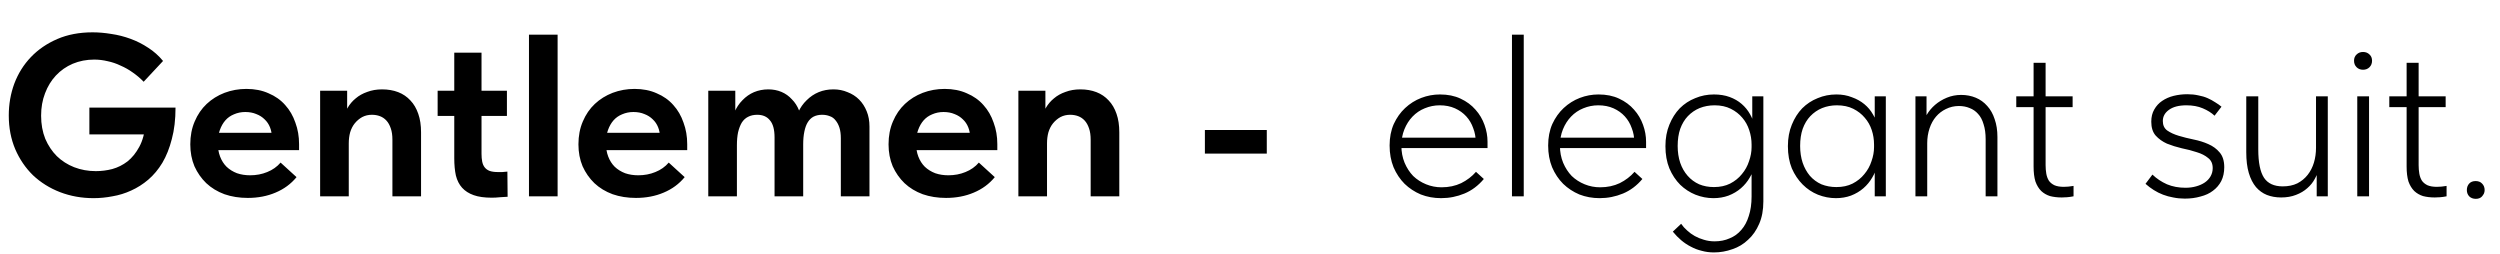 <?xml version="1.0" encoding="UTF-8"?> <svg xmlns="http://www.w3.org/2000/svg" width="433" height="44" viewBox="0 0 433 44" fill="none"> <path d="M249.6 34.32C248.347 34.32 247.173 34.107 246.08 33.68C245.013 33.227 244.08 32.613 243.28 31.84C242.48 31.04 241.84 30.08 241.36 28.96C240.907 27.84 240.68 26.587 240.68 25.2C240.68 23.813 240.92 22.573 241.4 21.48C241.907 20.387 242.56 19.467 243.36 18.72C244.187 17.947 245.12 17.36 246.16 16.96C247.2 16.56 248.28 16.36 249.4 16.36C250.76 16.36 251.947 16.6 252.96 17.08C254 17.56 254.867 18.2 255.56 19C256.253 19.773 256.773 20.653 257.12 21.64C257.467 22.6 257.64 23.573 257.64 24.56V25.64H242.24V23.84H256.56L255.6 25.28V24.6C255.6 23.747 255.453 22.947 255.16 22.2C254.893 21.427 254.493 20.747 253.96 20.16C253.427 19.573 252.773 19.107 252 18.76C251.227 18.413 250.347 18.24 249.36 18.24C248.453 18.24 247.587 18.413 246.76 18.76C245.96 19.08 245.253 19.56 244.64 20.2C244.053 20.813 243.587 21.547 243.24 22.4C242.893 23.253 242.72 24.2 242.72 25.24C242.72 26.307 242.907 27.293 243.28 28.2C243.653 29.08 244.147 29.84 244.76 30.48C245.4 31.093 246.147 31.573 247 31.92C247.853 32.267 248.747 32.44 249.68 32.44C250.933 32.44 252.067 32.2 253.08 31.72C254.093 31.213 254.947 30.56 255.64 29.76L257 31C256.04 32.147 254.92 32.987 253.64 33.52C252.36 34.053 251.013 34.32 249.6 34.32ZM261.873 34V29.56V28.96V21.92V21.64V6H263.913V21.64V21.88V34H261.873ZM277.061 34.32C275.808 34.32 274.634 34.107 273.541 33.68C272.474 33.227 271.541 32.613 270.741 31.84C269.941 31.04 269.301 30.08 268.821 28.96C268.368 27.84 268.141 26.587 268.141 25.2C268.141 23.813 268.381 22.573 268.861 21.48C269.368 20.387 270.021 19.467 270.821 18.72C271.648 17.947 272.581 17.36 273.621 16.96C274.661 16.56 275.741 16.36 276.861 16.36C278.221 16.36 279.408 16.6 280.421 17.08C281.461 17.56 282.328 18.2 283.021 19C283.714 19.773 284.234 20.653 284.581 21.64C284.928 22.6 285.101 23.573 285.101 24.56V25.64H269.701V23.84H284.021L283.061 25.28V24.6C283.061 23.747 282.914 22.947 282.621 22.2C282.354 21.427 281.954 20.747 281.421 20.16C280.888 19.573 280.234 19.107 279.461 18.76C278.688 18.413 277.808 18.24 276.821 18.24C275.914 18.24 275.048 18.413 274.221 18.76C273.421 19.08 272.714 19.56 272.101 20.2C271.514 20.813 271.048 21.547 270.701 22.4C270.354 23.253 270.181 24.2 270.181 25.24C270.181 26.307 270.368 27.293 270.741 28.2C271.114 29.08 271.608 29.84 272.221 30.48C272.861 31.093 273.608 31.573 274.461 31.92C275.314 32.267 276.208 32.44 277.141 32.44C278.394 32.44 279.528 32.2 280.541 31.72C281.554 31.213 282.408 30.56 283.101 29.76L284.461 31C283.501 32.147 282.381 32.987 281.101 33.52C279.821 34.053 278.474 34.32 277.061 34.32ZM296.853 43.72C296.107 43.72 295.4 43.627 294.733 43.44C294.067 43.28 293.44 43.04 292.853 42.72C292.267 42.427 291.707 42.053 291.173 41.6C290.667 41.173 290.187 40.68 289.733 40.12L291.173 38.76C291.467 39.187 291.813 39.573 292.213 39.92C292.613 40.293 293.053 40.613 293.533 40.88C294.013 41.147 294.533 41.36 295.093 41.52C295.68 41.707 296.307 41.8 296.973 41.8C297.933 41.8 298.8 41.627 299.573 41.28C300.373 40.96 301.053 40.467 301.613 39.8C302.173 39.16 302.6 38.36 302.893 37.4C303.213 36.44 303.373 35.32 303.373 34.04V21.92L303.493 21.64V16.68H305.413V34.88C305.413 36.373 305.173 37.667 304.693 38.76C304.213 39.88 303.573 40.8 302.773 41.52C302 42.267 301.093 42.813 300.053 43.16C299.013 43.533 297.947 43.72 296.853 43.72ZM296.773 34.32C295.707 34.32 294.667 34.12 293.653 33.72C292.667 33.32 291.787 32.747 291.013 32C290.24 31.227 289.613 30.28 289.133 29.16C288.68 28.04 288.453 26.76 288.453 25.32C288.453 23.933 288.68 22.693 289.133 21.6C289.587 20.48 290.187 19.533 290.933 18.76C291.707 17.987 292.6 17.4 293.613 17C294.627 16.573 295.707 16.36 296.853 16.36C297.867 16.36 298.773 16.507 299.573 16.8C300.373 17.093 301.067 17.493 301.653 18C302.24 18.507 302.72 19.093 303.093 19.76C303.467 20.4 303.72 21.053 303.853 21.72L303.533 25.04H303.373C303.373 24.187 303.24 23.36 302.973 22.56C302.707 21.733 302.307 21.013 301.773 20.4C301.24 19.76 300.573 19.24 299.773 18.84C298.973 18.44 298.04 18.24 296.973 18.24C296.04 18.24 295.173 18.4 294.373 18.72C293.6 19.04 292.92 19.507 292.333 20.12C291.773 20.707 291.333 21.44 291.013 22.32C290.72 23.173 290.573 24.16 290.573 25.28C290.573 26.347 290.72 27.32 291.013 28.2C291.307 29.053 291.733 29.8 292.293 30.44C292.853 31.08 293.52 31.573 294.293 31.92C295.067 32.24 295.92 32.4 296.853 32.4C297.92 32.4 298.853 32.2 299.653 31.8C300.48 31.373 301.16 30.827 301.693 30.16C302.253 29.493 302.667 28.747 302.933 27.92C303.227 27.093 303.373 26.28 303.373 25.48H303.733L303.893 28.52C303.76 29.32 303.48 30.067 303.053 30.76C302.653 31.453 302.147 32.067 301.533 32.6C300.92 33.133 300.2 33.56 299.373 33.88C298.573 34.173 297.707 34.32 296.773 34.32ZM324.704 34V29.56L324.584 28.96V21.88L324.704 21.64V16.68H326.624V21.64V21.88V34H324.704ZM317.984 34.32C316.918 34.32 315.878 34.12 314.864 33.72C313.878 33.32 312.998 32.733 312.224 31.96C311.451 31.187 310.824 30.253 310.344 29.16C309.891 28.04 309.664 26.76 309.664 25.32C309.664 23.933 309.891 22.693 310.344 21.6C310.798 20.48 311.398 19.533 312.144 18.76C312.918 17.987 313.811 17.4 314.824 17C315.838 16.573 316.918 16.36 318.064 16.36C319.051 16.36 319.944 16.52 320.744 16.84C321.571 17.133 322.291 17.533 322.904 18.04C323.518 18.547 324.011 19.133 324.384 19.8C324.784 20.44 325.051 21.093 325.184 21.76L324.744 25.04H324.584C324.584 24.16 324.451 23.32 324.184 22.52C323.918 21.72 323.518 21.013 322.984 20.4C322.451 19.76 321.784 19.24 320.984 18.84C320.184 18.44 319.238 18.24 318.144 18.24C317.238 18.24 316.384 18.4 315.584 18.72C314.811 19.04 314.131 19.507 313.544 20.12C312.984 20.707 312.544 21.44 312.224 22.32C311.931 23.173 311.784 24.16 311.784 25.28C311.784 26.347 311.931 27.32 312.224 28.2C312.518 29.053 312.931 29.8 313.464 30.44C314.024 31.08 314.691 31.573 315.464 31.92C316.264 32.24 317.131 32.4 318.064 32.4C319.131 32.4 320.064 32.2 320.864 31.8C321.691 31.373 322.371 30.827 322.904 30.16C323.464 29.493 323.878 28.747 324.144 27.92C324.438 27.093 324.584 26.28 324.584 25.48H324.944L325.104 28.52C324.971 29.32 324.691 30.067 324.264 30.76C323.864 31.453 323.358 32.067 322.744 32.6C322.131 33.133 321.411 33.56 320.584 33.88C319.784 34.173 318.918 34.32 317.984 34.32ZM331.755 34V29.56V28.96V21.92V21.64V16.68H333.675V21.64L333.795 21.92V34H331.755ZM343.915 24.12C343.915 23.107 343.795 22.24 343.555 21.52C343.342 20.773 343.022 20.173 342.595 19.72C342.195 19.267 341.715 18.933 341.155 18.72C340.595 18.48 339.969 18.36 339.275 18.36C338.475 18.36 337.729 18.533 337.035 18.88C336.369 19.2 335.795 19.64 335.315 20.2C334.835 20.76 334.462 21.44 334.195 22.24C333.929 23.04 333.795 23.893 333.795 24.8H333.035V21.84C333.115 21.173 333.342 20.52 333.715 19.88C334.089 19.24 334.569 18.667 335.155 18.16C335.742 17.653 336.422 17.24 337.195 16.92C337.969 16.6 338.795 16.44 339.675 16.44C340.582 16.44 341.422 16.6 342.195 16.92C342.969 17.24 343.635 17.72 344.195 18.36C344.755 18.973 345.182 19.733 345.475 20.64C345.795 21.547 345.955 22.573 345.955 23.72V24.08V34H343.915V24.12ZM357.098 34.2C356.351 34.2 355.671 34.12 355.058 33.96C354.471 33.773 353.964 33.48 353.538 33.08C353.111 32.653 352.778 32.107 352.538 31.44C352.324 30.747 352.218 29.88 352.218 28.84V10.88H354.298V28.6C354.298 29.107 354.338 29.6 354.418 30.08C354.498 30.533 354.644 30.933 354.858 31.28C355.071 31.6 355.391 31.867 355.818 32.08C356.244 32.267 356.791 32.36 357.458 32.36C357.724 32.36 357.991 32.347 358.258 32.32C358.551 32.293 358.844 32.253 359.138 32.2V34C358.738 34.08 358.364 34.133 358.018 34.16C357.671 34.187 357.364 34.2 357.098 34.2ZM349.218 18.56V16.68H358.978V18.56H349.218ZM378.401 34.4C377.707 34.4 377.041 34.333 376.401 34.2C375.787 34.093 375.201 33.933 374.641 33.72C374.081 33.507 373.547 33.24 373.041 32.92C372.534 32.6 372.054 32.24 371.601 31.84L372.801 30.24C373.521 30.933 374.361 31.493 375.321 31.92C376.281 32.32 377.347 32.52 378.521 32.52C379.187 32.52 379.801 32.44 380.361 32.28C380.947 32.12 381.454 31.893 381.881 31.6C382.307 31.307 382.641 30.947 382.881 30.52C383.121 30.093 383.241 29.627 383.241 29.12C383.241 28.347 382.974 27.76 382.441 27.36C381.934 26.933 381.281 26.6 380.481 26.36C379.681 26.093 378.814 25.867 377.881 25.68C376.974 25.467 376.121 25.2 375.321 24.88C374.547 24.533 373.894 24.067 373.361 23.48C372.854 22.893 372.601 22.093 372.601 21.08C372.601 20.253 372.774 19.547 373.121 18.96C373.467 18.347 373.921 17.853 374.481 17.48C375.067 17.08 375.734 16.787 376.481 16.6C377.254 16.413 378.041 16.32 378.841 16.32C379.534 16.32 380.174 16.387 380.761 16.52C381.347 16.627 381.881 16.787 382.361 17C382.841 17.213 383.281 17.453 383.681 17.72C384.081 17.96 384.441 18.213 384.761 18.48L383.561 20.04C383.027 19.533 382.347 19.107 381.521 18.76C380.721 18.413 379.774 18.24 378.681 18.24C377.374 18.24 376.361 18.507 375.641 19.04C374.947 19.547 374.601 20.187 374.601 20.96C374.601 21.68 374.854 22.227 375.361 22.6C375.894 22.973 376.561 23.28 377.361 23.52C378.161 23.76 379.014 23.973 379.921 24.16C380.854 24.347 381.707 24.613 382.481 24.96C383.281 25.307 383.934 25.787 384.441 26.4C384.974 27.013 385.241 27.867 385.241 28.96C385.241 29.867 385.067 30.667 384.721 31.36C384.374 32.027 383.894 32.587 383.281 33.04C382.694 33.493 381.974 33.827 381.121 34.04C380.294 34.28 379.387 34.4 378.401 34.4ZM395.093 34.2C394.187 34.2 393.36 34.053 392.613 33.76C391.893 33.467 391.267 33.013 390.733 32.4C390.2 31.76 389.787 30.947 389.493 29.96C389.2 28.973 389.053 27.773 389.053 26.36V16.68H391.133V25.88C391.133 28.147 391.467 29.787 392.133 30.8C392.8 31.787 393.88 32.28 395.373 32.28C396.333 32.28 397.173 32.107 397.893 31.76C398.613 31.387 399.213 30.893 399.693 30.28C400.173 29.667 400.533 28.96 400.773 28.16C401.013 27.36 401.133 26.507 401.133 25.6V16.68H403.173V34H401.253V28.72L401.653 29.08C401.52 29.72 401.28 30.347 400.933 30.96C400.613 31.573 400.173 32.12 399.613 32.6C399.08 33.08 398.427 33.467 397.653 33.76C396.907 34.053 396.053 34.2 395.093 34.2ZM408.279 34V16.68H410.319V34H408.279ZM409.279 12.08C408.825 12.08 408.452 11.933 408.159 11.64C407.865 11.347 407.719 10.973 407.719 10.52C407.719 10.067 407.865 9.707 408.159 9.44C408.452 9.147 408.825 9 409.279 9C409.732 9 410.105 9.147 410.399 9.44C410.692 9.707 410.839 10.067 410.839 10.52C410.839 10.973 410.692 11.347 410.399 11.64C410.105 11.933 409.732 12.08 409.279 12.08ZM421.707 34.2C420.961 34.2 420.281 34.12 419.667 33.96C419.081 33.773 418.574 33.48 418.147 33.08C417.721 32.653 417.387 32.107 417.147 31.44C416.934 30.747 416.827 29.88 416.827 28.84V10.88H418.907V28.6C418.907 29.107 418.947 29.6 419.027 30.08C419.107 30.533 419.254 30.933 419.467 31.28C419.681 31.6 420.001 31.867 420.427 32.08C420.854 32.267 421.401 32.36 422.067 32.36C422.334 32.36 422.601 32.347 422.867 32.32C423.161 32.293 423.454 32.253 423.747 32.2V34C423.347 34.08 422.974 34.133 422.627 34.16C422.281 34.187 421.974 34.2 421.707 34.2ZM413.827 18.56V16.68H423.587V18.56H413.827ZM428.819 34.44C428.339 34.44 427.953 34.293 427.659 34C427.393 33.707 427.259 33.347 427.259 32.92C427.259 32.467 427.393 32.093 427.659 31.8C427.926 31.507 428.299 31.36 428.779 31.36C429.259 31.36 429.633 31.507 429.899 31.8C430.193 32.093 430.339 32.467 430.339 32.92C430.339 33.133 430.299 33.333 430.219 33.52C430.139 33.68 430.033 33.84 429.899 34C429.793 34.133 429.646 34.24 429.459 34.32C429.273 34.4 429.059 34.44 428.819 34.44Z" fill="black"></path> <path d="M16.2 34.32C14.147 34.32 12.213 33.973 10.4 33.28C8.613 32.587 7.053 31.613 5.72 30.36C4.413 29.08 3.387 27.573 2.64 25.84C1.893 24.08 1.52 22.133 1.52 20C1.52 18.053 1.84 16.213 2.48 14.48C3.147 12.72 4.107 11.187 5.36 9.88C6.613 8.573 8.133 7.533 9.92 6.76C11.707 5.987 13.747 5.6 16.04 5.6C17.08 5.6 18.16 5.693 19.28 5.88C20.4 6.04 21.507 6.32 22.6 6.72C23.693 7.12 24.72 7.64 25.68 8.28C26.64 8.893 27.493 9.653 28.24 10.56L24.88 14.16C24.32 13.573 23.693 13.04 23 12.56C22.333 12.08 21.627 11.68 20.88 11.36C20.16 11.013 19.413 10.76 18.64 10.6C17.867 10.413 17.093 10.32 16.32 10.32C14.987 10.32 13.747 10.56 12.6 11.04C11.48 11.52 10.507 12.2 9.68 13.08C8.88 13.933 8.253 14.96 7.8 16.16C7.347 17.333 7.12 18.627 7.12 20.04C7.12 21.507 7.36 22.84 7.84 24.04C8.347 25.213 9.013 26.213 9.84 27.04C10.693 27.867 11.693 28.507 12.84 28.96C14.013 29.413 15.267 29.64 16.6 29.64C17.56 29.64 18.507 29.52 19.44 29.28C20.4 29.013 21.28 28.573 22.08 27.96C22.88 27.32 23.56 26.48 24.12 25.44C24.707 24.373 25.067 23.027 25.2 21.4L26.92 23.28H15.48V18.64H30.4C30.4 20.693 30.187 22.507 29.76 24.08C29.36 25.653 28.813 27.027 28.12 28.2C27.427 29.347 26.613 30.32 25.68 31.12C24.773 31.893 23.787 32.52 22.72 33C21.68 33.48 20.6 33.813 19.48 34C18.387 34.213 17.293 34.32 16.2 34.32ZM42.919 34.28C41.452 34.28 40.105 34.067 38.879 33.64C37.652 33.187 36.599 32.547 35.719 31.72C34.865 30.893 34.185 29.92 33.679 28.8C33.199 27.653 32.959 26.387 32.959 25C32.959 23.533 33.212 22.213 33.719 21.04C34.225 19.84 34.919 18.827 35.799 18C36.679 17.173 37.705 16.533 38.879 16.08C40.079 15.627 41.345 15.4 42.679 15.4C44.119 15.4 45.399 15.653 46.519 16.16C47.665 16.64 48.625 17.32 49.399 18.2C50.172 19.053 50.759 20.067 51.159 21.24C51.585 22.387 51.799 23.627 51.799 24.96V26H35.839V23H50.079L47.079 25.12V23.72C47.079 23.133 46.972 22.573 46.759 22.04C46.545 21.507 46.239 21.053 45.839 20.68C45.439 20.28 44.959 19.973 44.399 19.76C43.839 19.52 43.199 19.4 42.479 19.4C41.785 19.4 41.132 19.533 40.519 19.8C39.932 20.04 39.439 20.387 39.039 20.84C38.639 21.293 38.319 21.853 38.079 22.52C37.839 23.16 37.719 23.893 37.719 24.72C37.719 25.627 37.852 26.427 38.119 27.12C38.385 27.813 38.759 28.4 39.239 28.88C39.745 29.36 40.345 29.733 41.039 30C41.732 30.24 42.492 30.36 43.319 30.36C44.385 30.36 45.372 30.173 46.279 29.8C47.212 29.427 47.985 28.88 48.599 28.16L51.359 30.68C50.399 31.853 49.185 32.747 47.719 33.36C46.279 33.973 44.679 34.28 42.919 34.28ZM55.446 34V29.56V28.96V20.96V20.68V15.72H60.126V20.68L60.406 20.96V34H55.446ZM67.966 24.2C67.966 23.427 67.873 22.773 67.686 22.24C67.499 21.68 67.246 21.227 66.926 20.88C66.606 20.533 66.233 20.28 65.806 20.12C65.379 19.96 64.913 19.88 64.406 19.88C63.793 19.88 63.233 20.013 62.726 20.28C62.246 20.547 61.819 20.907 61.446 21.36C61.099 21.787 60.833 22.307 60.646 22.92C60.486 23.507 60.406 24.147 60.406 24.84H59.446V20.64C59.606 19.947 59.859 19.293 60.206 18.68C60.579 18.04 61.046 17.493 61.606 17.04C62.166 16.56 62.833 16.187 63.606 15.92C64.379 15.627 65.233 15.48 66.166 15.48C67.206 15.48 68.139 15.64 68.966 15.96C69.793 16.28 70.499 16.76 71.086 17.4C71.673 18.013 72.126 18.787 72.446 19.72C72.766 20.627 72.926 21.693 72.926 22.92V23.32V34H67.966V24.2ZM85.159 34.24C83.906 34.24 82.866 34.093 82.039 33.8C81.212 33.507 80.546 33.08 80.039 32.52C79.532 31.96 79.172 31.253 78.959 30.4C78.772 29.547 78.679 28.547 78.679 27.4V9.12H83.399V26.64C83.399 27.147 83.439 27.6 83.519 28C83.599 28.4 83.746 28.733 83.959 29C84.172 29.267 84.452 29.467 84.799 29.6C85.172 29.733 85.652 29.8 86.239 29.8C86.452 29.8 86.706 29.8 86.999 29.8C87.292 29.773 87.586 29.747 87.879 29.72L87.919 34.08C87.546 34.107 87.106 34.133 86.599 34.16C86.119 34.213 85.639 34.24 85.159 34.24ZM75.799 20.08V15.72H87.799V20.08H75.799ZM91.618 34V29.56V28.96V20.96V20.72V6H96.578V20.72V20.96V34H91.618ZM110.145 34.28C108.679 34.28 107.332 34.067 106.105 33.64C104.879 33.187 103.825 32.547 102.945 31.72C102.092 30.893 101.412 29.92 100.905 28.8C100.425 27.653 100.185 26.387 100.185 25C100.185 23.533 100.439 22.213 100.945 21.04C101.452 19.84 102.145 18.827 103.025 18C103.905 17.173 104.932 16.533 106.105 16.08C107.305 15.627 108.572 15.4 109.905 15.4C111.345 15.4 112.625 15.653 113.745 16.16C114.892 16.64 115.852 17.32 116.625 18.2C117.399 19.053 117.985 20.067 118.385 21.24C118.812 22.387 119.025 23.627 119.025 24.96V26H103.065V23H117.305L114.305 25.12V23.72C114.305 23.133 114.199 22.573 113.985 22.04C113.772 21.507 113.465 21.053 113.065 20.68C112.665 20.28 112.185 19.973 111.625 19.76C111.065 19.52 110.425 19.4 109.705 19.4C109.012 19.4 108.359 19.533 107.745 19.8C107.159 20.04 106.665 20.387 106.265 20.84C105.865 21.293 105.545 21.853 105.305 22.52C105.065 23.16 104.945 23.893 104.945 24.72C104.945 25.627 105.079 26.427 105.345 27.12C105.612 27.813 105.985 28.4 106.465 28.88C106.972 29.36 107.572 29.733 108.265 30C108.959 30.24 109.719 30.36 110.545 30.36C111.612 30.36 112.599 30.173 113.505 29.8C114.439 29.427 115.212 28.88 115.825 28.16L118.585 30.68C117.625 31.853 116.412 32.747 114.945 33.36C113.505 33.973 111.905 34.28 110.145 34.28ZM122.673 34V29.56V28.96V20.96V20.68V15.72H127.353V20.68L127.633 20.96V34H122.673ZM134.153 23.8C134.153 22.44 133.886 21.453 133.353 20.84C132.846 20.2 132.113 19.88 131.153 19.88C130.539 19.88 130.006 20 129.553 20.24C129.126 20.453 128.766 20.787 128.473 21.24C128.206 21.693 127.993 22.253 127.833 22.92C127.699 23.56 127.633 24.307 127.633 25.16H126.593V22.2C126.646 21.213 126.846 20.307 127.193 19.48C127.539 18.653 128.006 17.947 128.593 17.36C129.179 16.747 129.846 16.28 130.592 15.96C131.366 15.64 132.193 15.48 133.073 15.48C133.899 15.48 134.659 15.627 135.353 15.92C136.046 16.213 136.646 16.64 137.153 17.2C137.686 17.733 138.099 18.373 138.393 19.12C138.713 19.867 138.886 20.68 138.913 21.56L139.113 22.48V34H134.153V23.8ZM145.633 23.96C145.633 23.24 145.553 22.627 145.393 22.12C145.233 21.613 145.006 21.187 144.713 20.84C144.446 20.493 144.113 20.253 143.713 20.12C143.313 19.96 142.873 19.88 142.393 19.88C141.833 19.88 141.339 19.987 140.913 20.2C140.513 20.413 140.179 20.733 139.913 21.16C139.646 21.587 139.446 22.133 139.313 22.8C139.179 23.44 139.113 24.173 139.113 25H137.633V22.2C137.686 21.213 137.886 20.307 138.233 19.48C138.606 18.653 139.099 17.947 139.713 17.36C140.326 16.747 141.019 16.28 141.793 15.96C142.566 15.64 143.419 15.48 144.353 15.48C145.233 15.48 146.046 15.64 146.793 15.96C147.566 16.253 148.233 16.68 148.793 17.24C149.353 17.8 149.793 18.48 150.113 19.28C150.433 20.053 150.593 20.933 150.593 21.92V22.4V34H145.633V23.96ZM163.856 34.28C162.39 34.28 161.043 34.067 159.816 33.64C158.59 33.187 157.536 32.547 156.656 31.72C155.803 30.893 155.123 29.92 154.616 28.8C154.136 27.653 153.896 26.387 153.896 25C153.896 23.533 154.15 22.213 154.656 21.04C155.163 19.84 155.856 18.827 156.736 18C157.616 17.173 158.643 16.533 159.816 16.08C161.016 15.627 162.283 15.4 163.616 15.4C165.056 15.4 166.336 15.653 167.456 16.16C168.603 16.64 169.563 17.32 170.336 18.2C171.11 19.053 171.696 20.067 172.096 21.24C172.523 22.387 172.736 23.627 172.736 24.96V26H156.776V23H171.016L168.016 25.12V23.72C168.016 23.133 167.91 22.573 167.696 22.04C167.483 21.507 167.176 21.053 166.776 20.68C166.376 20.28 165.896 19.973 165.336 19.76C164.776 19.52 164.136 19.4 163.416 19.4C162.723 19.4 162.07 19.533 161.456 19.8C160.87 20.04 160.376 20.387 159.976 20.84C159.576 21.293 159.256 21.853 159.016 22.52C158.776 23.16 158.656 23.893 158.656 24.72C158.656 25.627 158.79 26.427 159.056 27.12C159.323 27.813 159.696 28.4 160.176 28.88C160.683 29.36 161.283 29.733 161.976 30C162.67 30.24 163.43 30.36 164.256 30.36C165.323 30.36 166.31 30.173 167.216 29.8C168.15 29.427 168.923 28.88 169.536 28.16L172.296 30.68C171.336 31.853 170.123 32.747 168.656 33.36C167.216 33.973 165.616 34.28 163.856 34.28ZM176.383 34V29.56V28.96V20.96V20.68V15.72H181.063V20.68L181.343 20.96V34H176.383ZM188.903 24.2C188.903 23.427 188.81 22.773 188.623 22.24C188.437 21.68 188.183 21.227 187.863 20.88C187.543 20.533 187.17 20.28 186.743 20.12C186.317 19.96 185.85 19.88 185.343 19.88C184.73 19.88 184.17 20.013 183.663 20.28C183.183 20.547 182.757 20.907 182.383 21.36C182.037 21.787 181.77 22.307 181.583 22.92C181.423 23.507 181.343 24.147 181.343 24.84H180.383V20.64C180.543 19.947 180.797 19.293 181.143 18.68C181.517 18.04 181.983 17.493 182.543 17.04C183.103 16.56 183.77 16.187 184.543 15.92C185.317 15.627 186.17 15.48 187.103 15.48C188.143 15.48 189.077 15.64 189.903 15.96C190.73 16.28 191.437 16.76 192.023 17.4C192.61 18.013 193.063 18.787 193.383 19.72C193.703 20.627 193.863 21.693 193.863 22.92V23.32V34H188.903V24.2ZM219.407 22.52V26.6H208.687V22.52H219.407Z" fill="black"></path> </svg> 